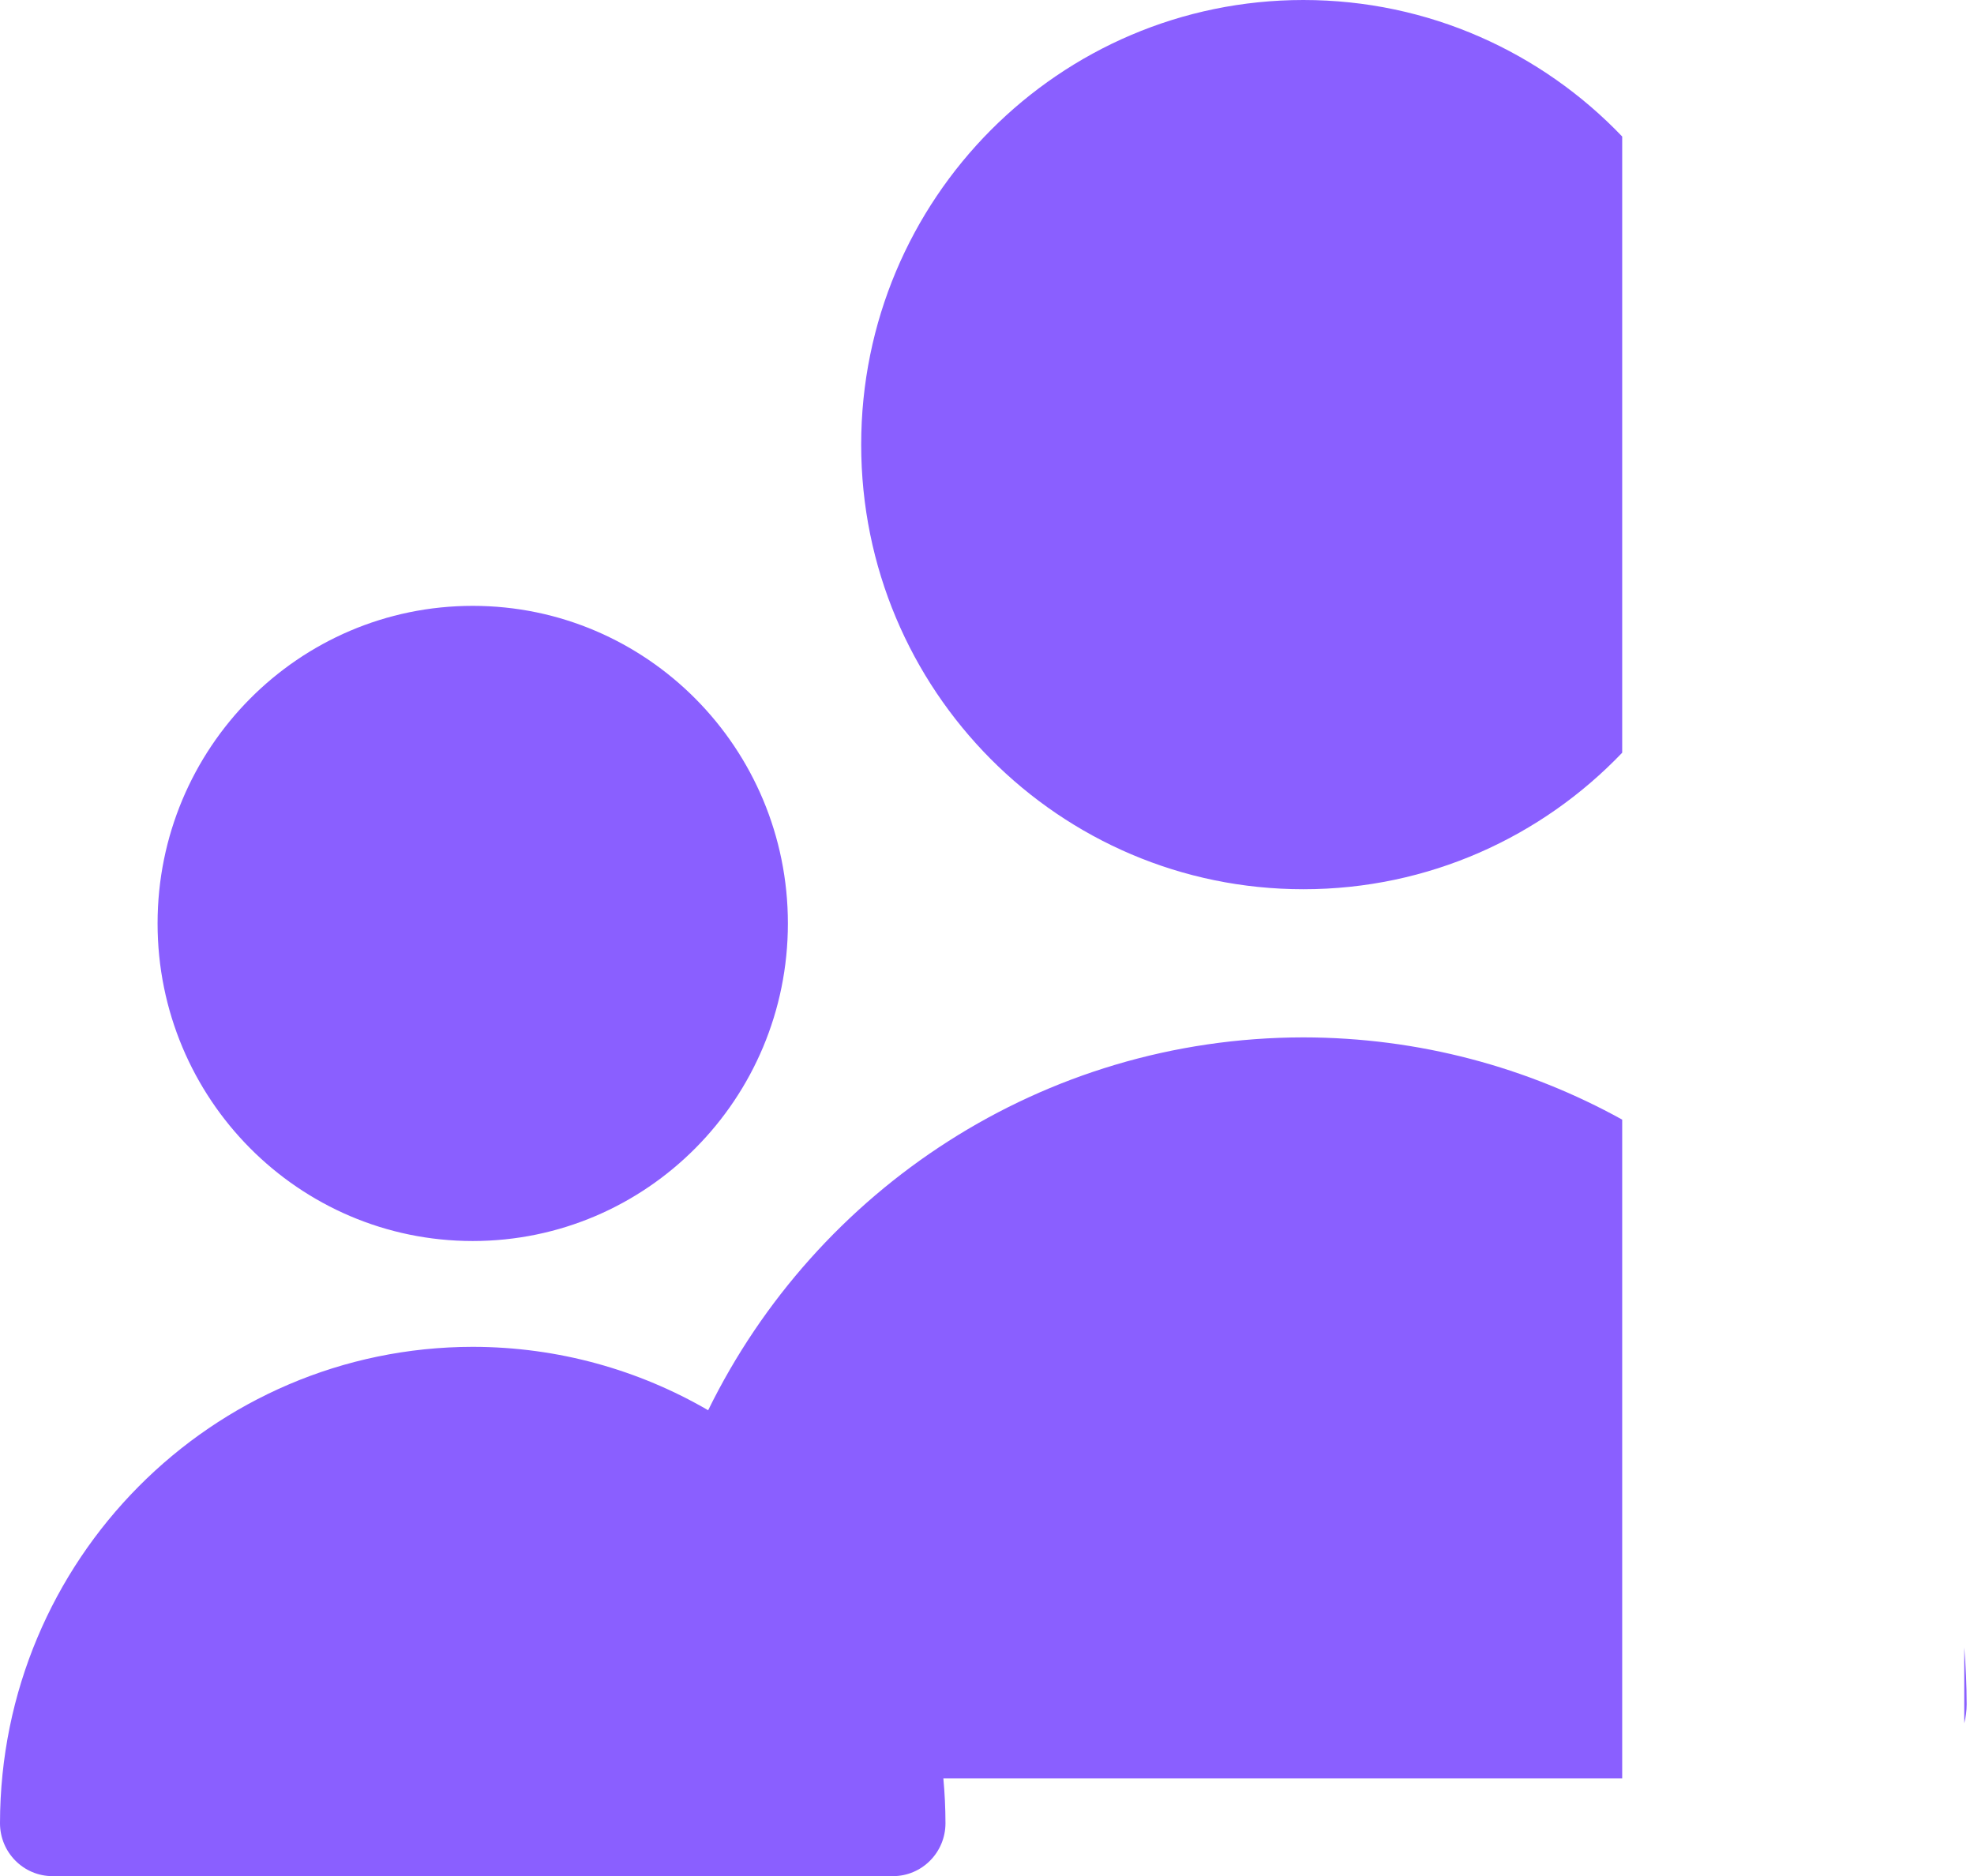 <?xml version="1.0" encoding="UTF-8"?> <svg xmlns="http://www.w3.org/2000/svg" width="202" height="192" viewBox="0 0 202 192" fill="none"> <path fill-rule="evenodd" clip-rule="evenodd" d="M166 13.971V77.029C157.767 85.641 146.193 91 133.375 91C108.384 91 88.125 70.629 88.125 45.5C88.125 20.371 108.384 0 133.375 0C146.193 0 157.767 5.359 166 13.971ZM166 114.577C156.319 109.223 145.201 106.173 133.375 106.16C106.648 106.19 83.536 121.733 72.466 144.317C65.373 140.198 57.147 137.838 48.375 137.828C21.671 137.858 0.03 159.667 0 186.578C0 189.57 2.406 191.995 5.375 191.995H91.375C94.343 191.995 96.75 189.57 96.75 186.578C96.748 185.032 96.675 183.502 96.534 181.993H166V114.577ZM201 176.352V168.588C201.163 170.507 201.247 172.449 201.25 174.41C201.25 175.081 201.163 175.732 201 176.352ZM80.625 94.5C80.625 112.449 66.186 127 48.375 127C30.564 127 16.125 112.449 16.125 94.5C16.125 76.551 30.564 62 48.375 62C66.186 62 80.625 76.551 80.625 94.5Z" fill="#8A5FFF"></path> </svg> 